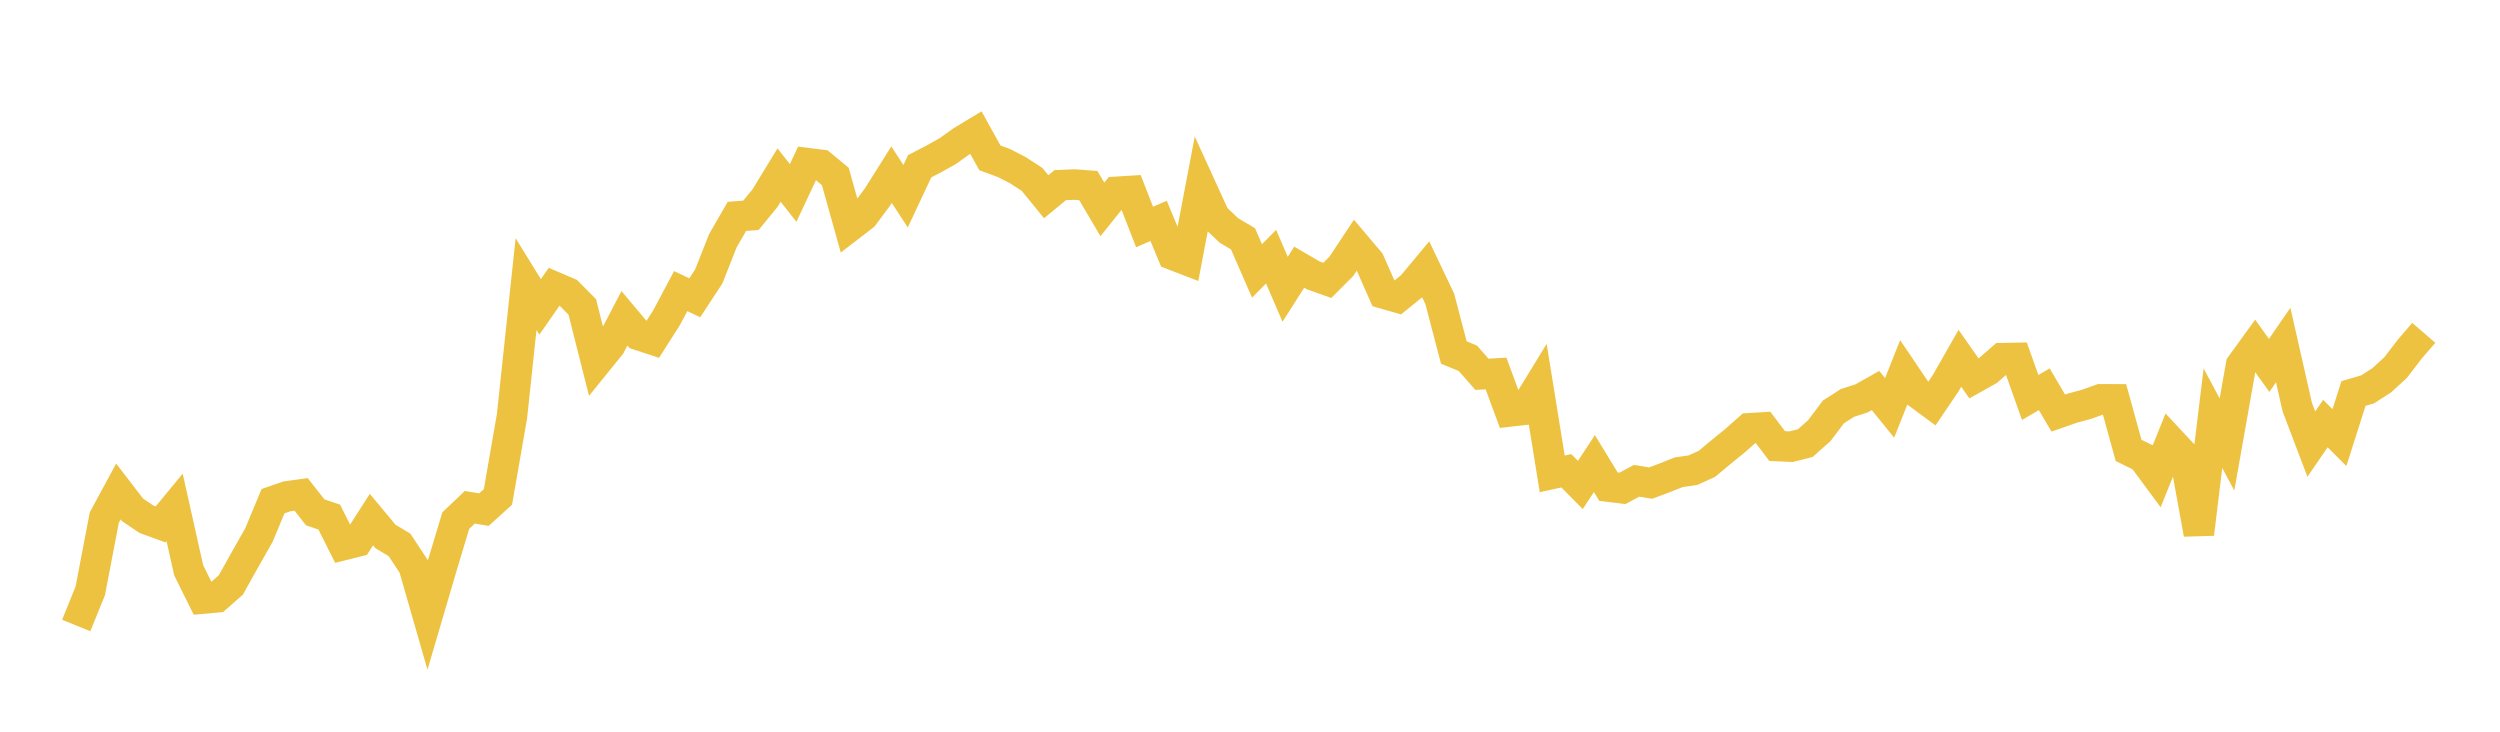<svg width="164" height="48" xmlns="http://www.w3.org/2000/svg" xmlns:xlink="http://www.w3.org/1999/xlink"><path fill="none" stroke="rgb(237,194,64)" stroke-width="2" d="M5,41.033L5.922,38.758L6.844,33.945L7.766,32.24L8.689,33.443L9.611,34.065L10.533,34.401L11.455,33.285L12.377,37.408L13.299,39.269L14.222,39.183L15.144,38.372L16.066,36.721L16.988,35.096L17.91,32.877L18.832,32.559L19.754,32.432L20.677,33.609L21.599,33.92L22.521,35.758L23.443,35.527L24.365,34.085L25.287,35.193L26.21,35.746L27.132,37.145L28.054,40.352L28.976,37.218L29.898,34.152L30.82,33.276L31.743,33.433L32.665,32.599L33.587,27.299L34.509,18.639L35.431,20.133L36.353,18.809L37.275,19.204L38.198,20.133L39.12,23.787L40.042,22.648L40.964,20.881L41.886,21.978L42.808,22.281L43.731,20.833L44.653,19.098L45.575,19.536L46.497,18.13L47.419,15.795L48.341,14.195L49.263,14.124L50.186,12.996L51.108,11.484L52.03,12.658L52.952,10.7L53.874,10.813L54.796,11.575L55.719,14.871L56.641,14.162L57.563,12.922L58.485,11.458L59.407,12.872L60.329,10.907L61.251,10.428L62.174,9.912L63.096,9.253L64.018,8.696L64.94,10.359L65.862,10.696L66.784,11.171L67.707,11.773L68.629,12.905L69.551,12.145L70.473,12.106L71.395,12.174L72.317,13.738L73.24,12.584L74.162,12.526L75.084,14.889L76.006,14.491L76.928,16.714L77.85,17.069L78.772,12.225L79.695,14.244L80.617,15.119L81.539,15.664L82.461,17.773L83.383,16.838L84.305,18.977L85.228,17.528L86.15,18.066L87.072,18.393L87.994,17.469L88.916,16.077L89.838,17.165L90.76,19.255L91.683,19.521L92.605,18.776L93.527,17.671L94.449,19.607L95.371,23.124L96.293,23.505L97.216,24.554L98.138,24.502L99.06,26.991L99.982,26.886L100.904,25.38L101.826,31.085L102.749,30.882L103.671,31.814L104.593,30.411L105.515,31.924L106.437,32.037L107.359,31.539L108.281,31.69L109.204,31.346L110.126,30.978L111.048,30.848L111.97,30.43L112.892,29.663L113.814,28.912L114.737,28.096L115.659,28.04L116.581,29.261L117.503,29.303L118.425,29.068L119.347,28.251L120.269,27.026L121.192,26.432L122.114,26.136L123.036,25.617L123.958,26.755L124.88,24.439L125.802,25.802L126.725,26.483L127.647,25.121L128.569,23.504L129.491,24.82L130.413,24.303L131.335,23.496L132.257,23.478L133.18,26.076L134.102,25.534L135.024,27.098L135.946,26.776L136.868,26.526L137.79,26.196L138.713,26.197L139.635,29.544L140.557,29.999L141.479,31.245L142.401,28.954L143.323,29.941L144.246,35.029L145.168,27.434L146.09,29.159L147.012,23.953L147.934,22.681L148.856,23.972L149.778,22.635L150.701,26.707L151.623,29.134L152.545,27.786L153.467,28.705L154.389,25.814L155.311,25.543L156.234,24.953L157.156,24.107L158.078,22.905L159,21.835"></path></svg>